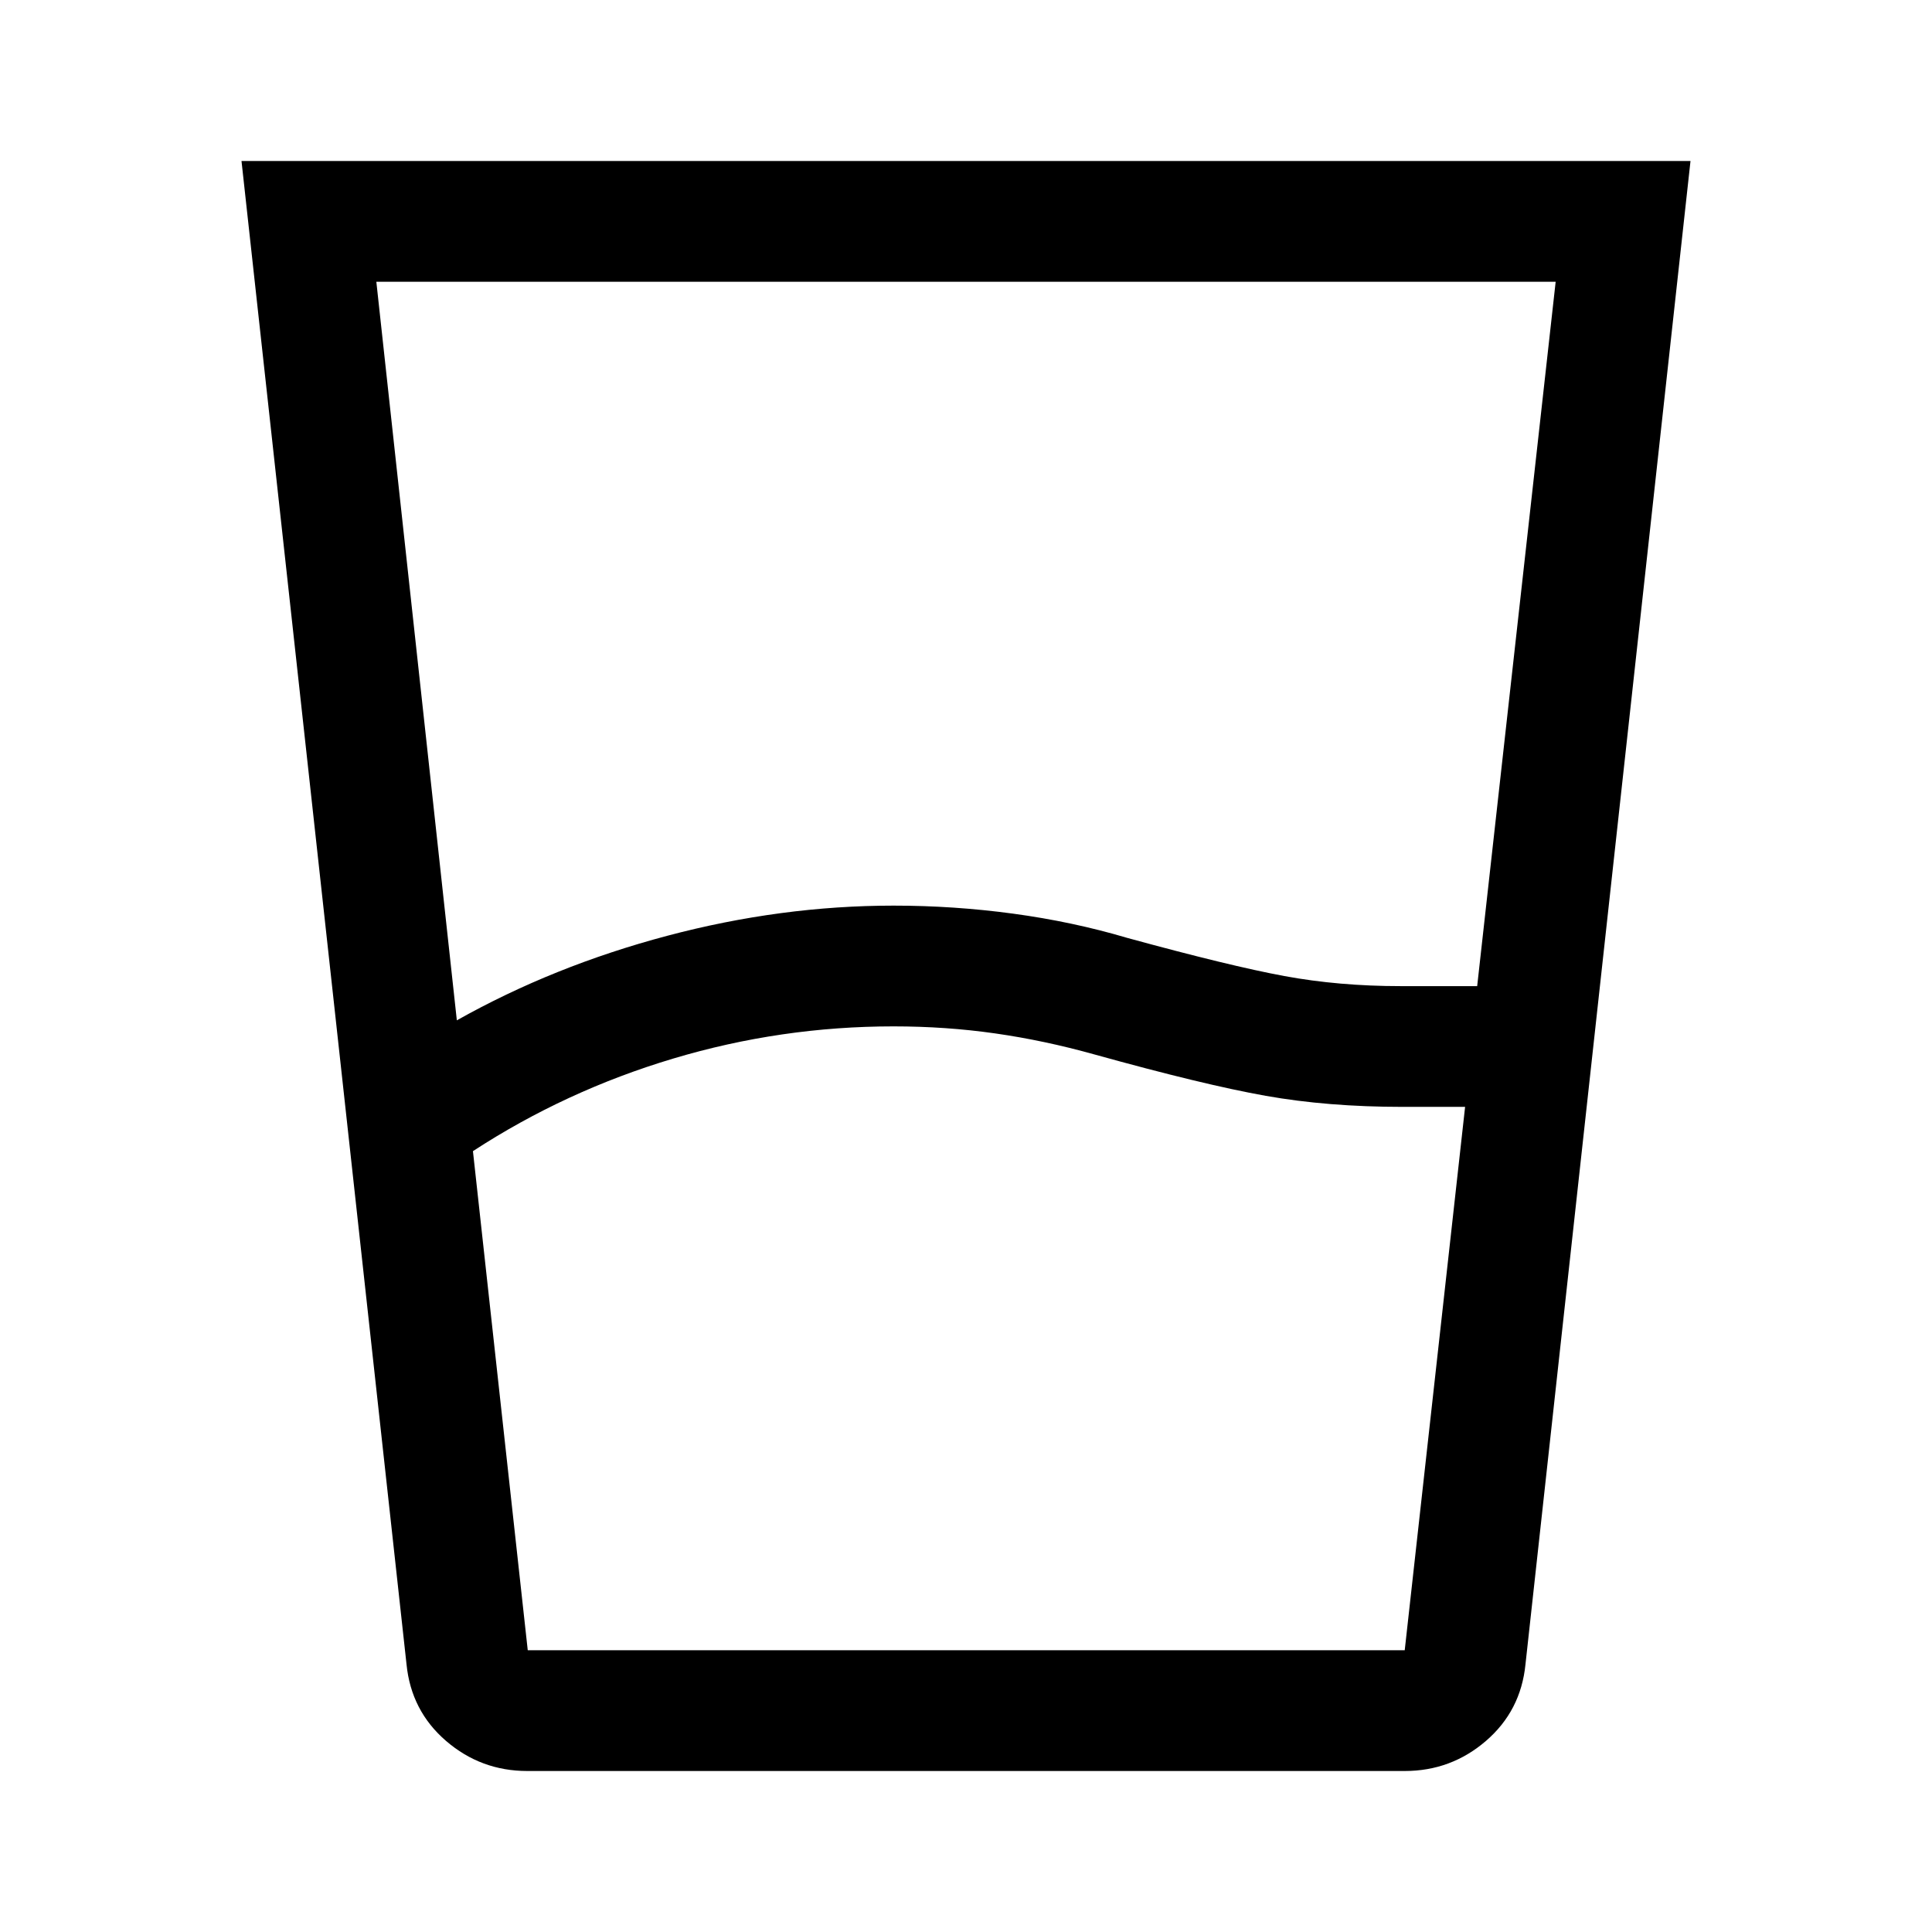 <svg xmlns="http://www.w3.org/2000/svg" width="48" height="48" viewBox="0 -960 960 960"><path d="m235-388 27.235 248H698l30-270h-31q-37.247 0-68.124-5.5Q598-421 544-436q-25-7-49.5-10.5T444-450q-56 0-109.5 16T235-388Zm-8-65q48-27 104.5-42T444-510q30 0 59.5 4t56.5 12q51.128 14 78.226 19 27.097 5 57.774 5h38l39-350H187l40 367Zm35 373q-23 0-40.344-14.93Q204.312-109.859 202-133l-82-747h720l-82 747q-2.312 23.141-19.656 38.07Q721-80 698-80H262Zm0-60h436-436Z"/></svg>